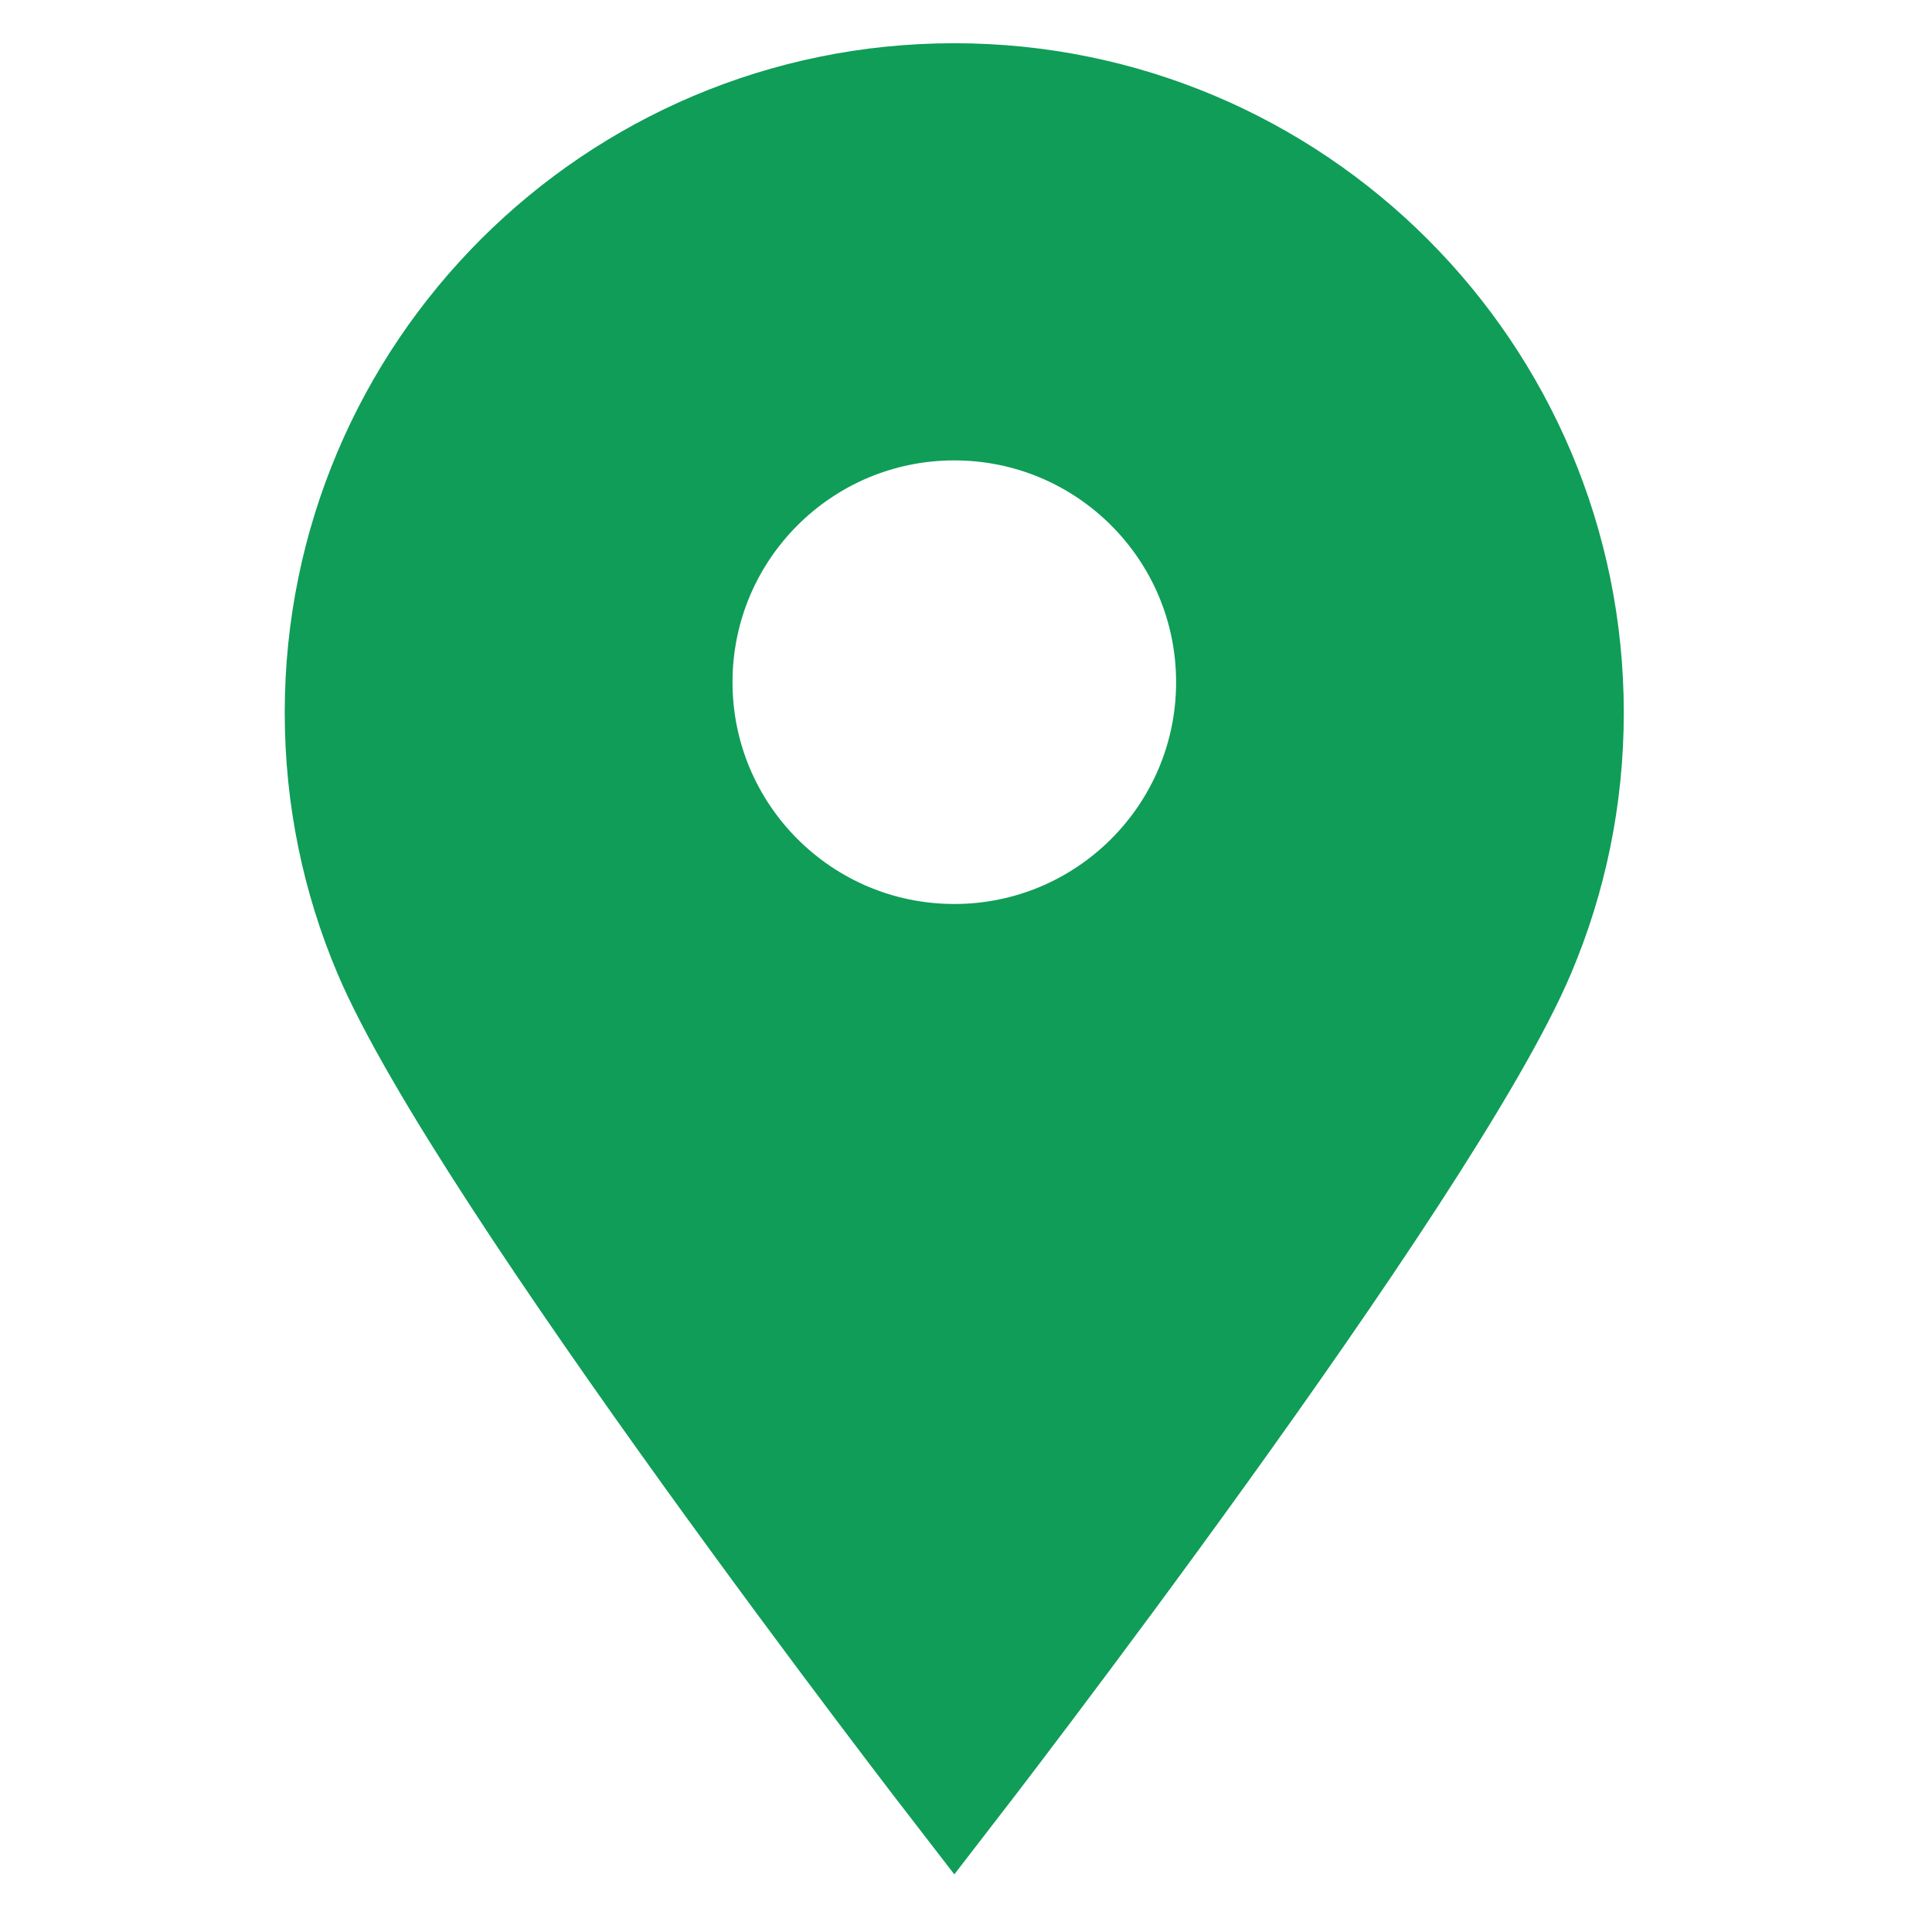 <svg width="40" height="40" viewBox="0 0 40 40" fill="none" xmlns="http://www.w3.org/2000/svg">
<path d="M32.514 14.756C32.514 16.518 32.157 18.196 31.511 19.721C29.575 24.299 19.758 37 19.758 37C19.758 37 9.94 24.299 8.003 19.721C7.357 18.196 7 16.518 7 14.756C7 7.711 12.711 2 19.756 2C26.803 2 32.514 7.711 32.514 14.756ZM19.758 8.427C16.611 8.427 14.061 10.977 14.061 14.124C14.061 17.27 16.611 19.821 19.758 19.821C22.904 19.821 25.455 17.27 25.455 14.124C25.455 10.977 22.903 8.427 19.758 8.427Z" fill="#0F9D58" stroke="#0F9D58" stroke-width="2.21" stroke-miterlimit="10"/>
</svg>

